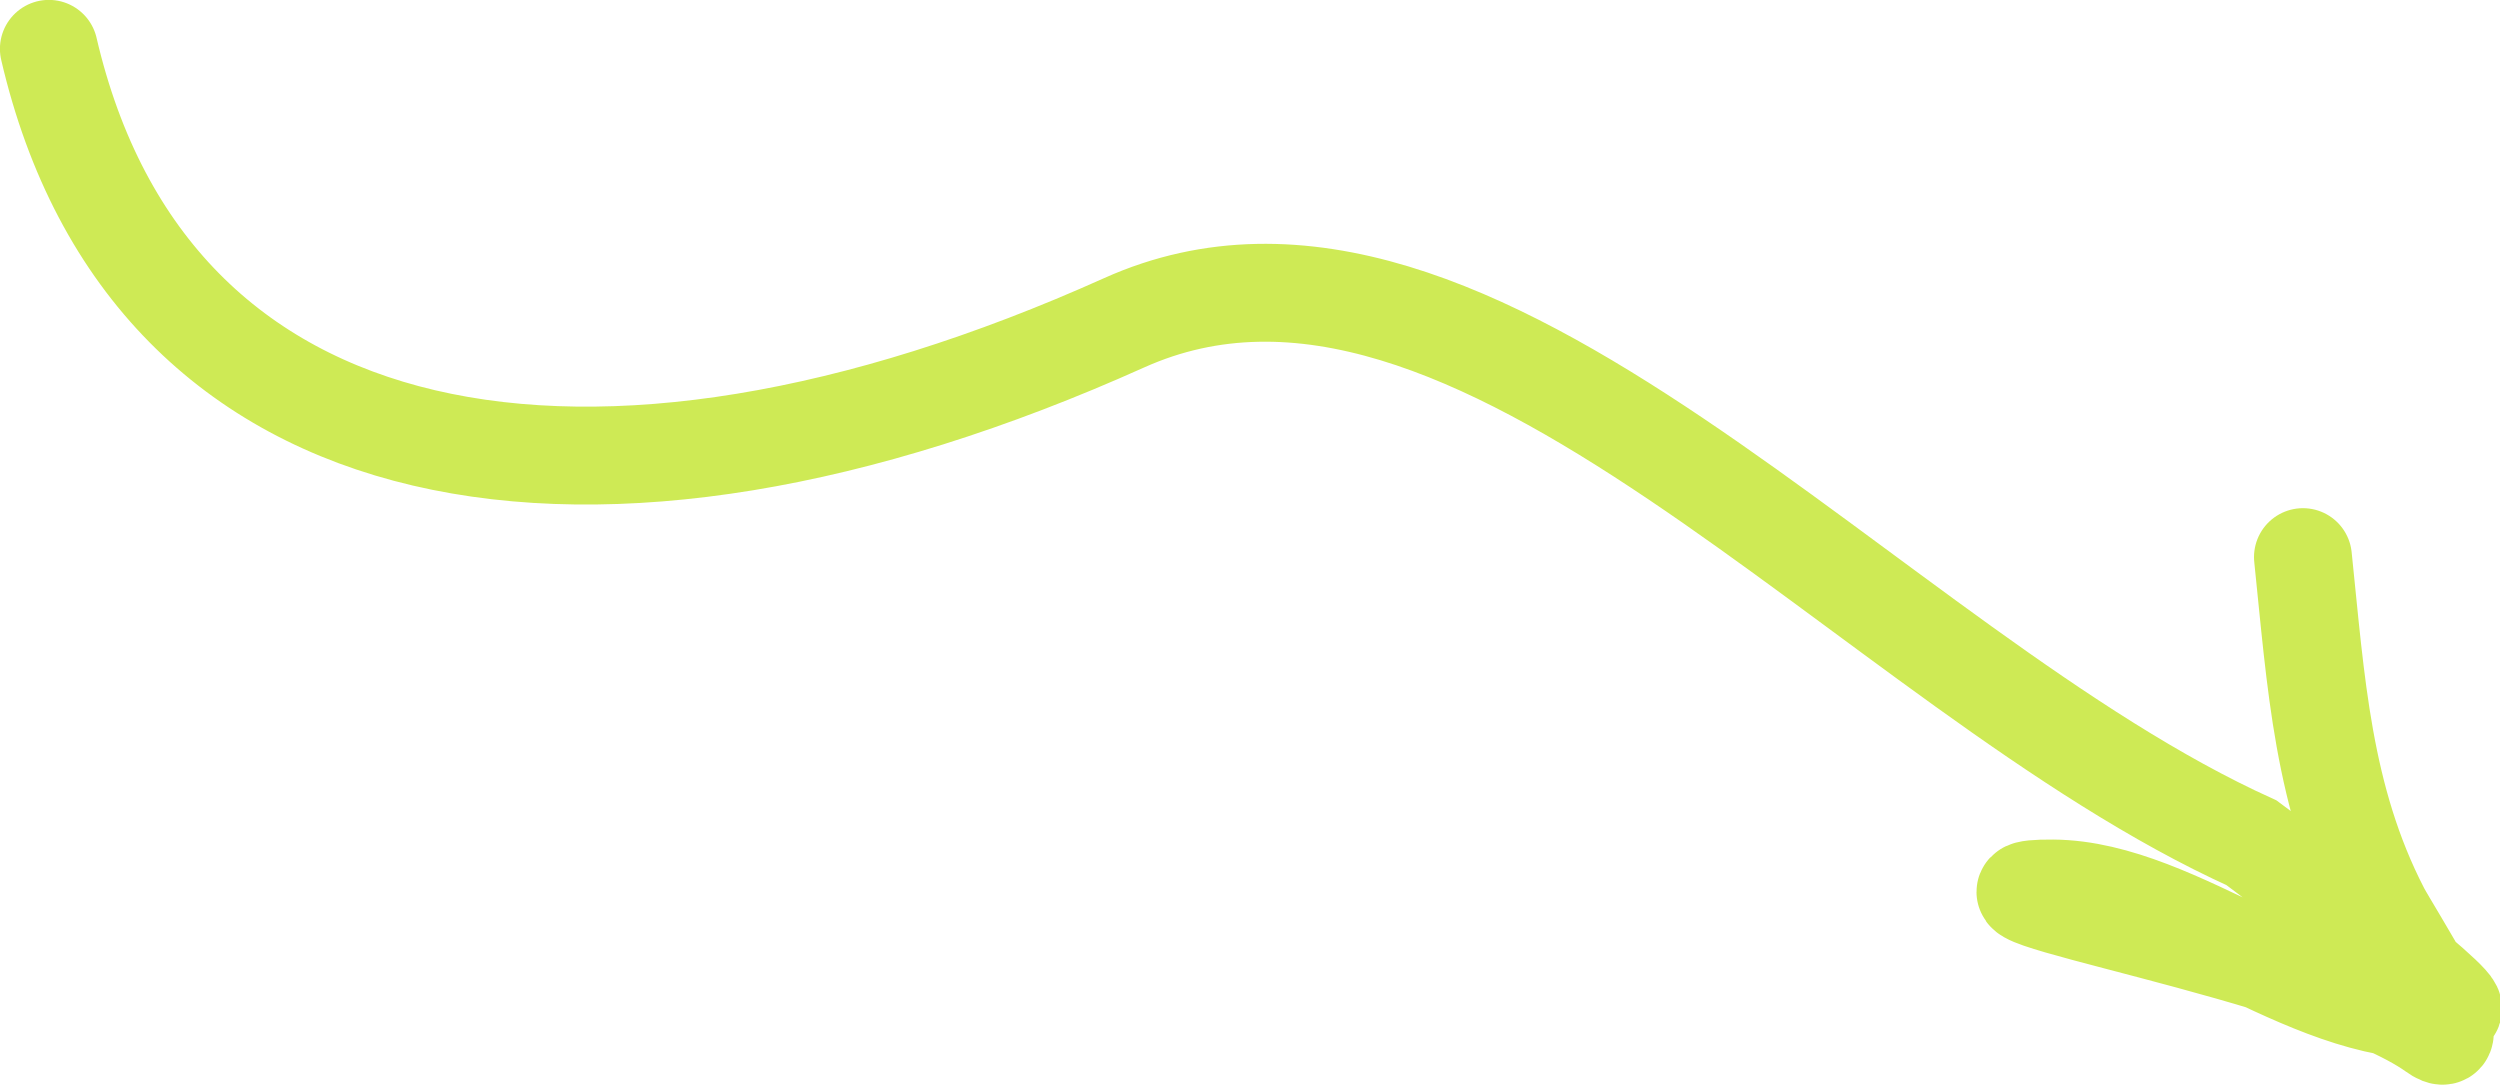 <?xml version="1.0" encoding="UTF-8"?> <svg xmlns="http://www.w3.org/2000/svg" xmlns:xlink="http://www.w3.org/1999/xlink" xmlns:xodm="http://www.corel.com/coreldraw/odm/2003" xml:space="preserve" width="25.546mm" height="11.086mm" version="1.1" style="shape-rendering:geometricPrecision; text-rendering:geometricPrecision; image-rendering:optimizeQuality; fill-rule:evenodd; clip-rule:evenodd" viewBox="0 0 119.27 51.76"> <defs> <style type="text/css"> .str0 {stroke:#CEEA55;stroke-width:4.67;stroke-linecap:round;stroke-miterlimit:22.926} .fil0 {fill:none} </style> </defs> <g id="Слой_x0020_1">  <path id="Vector_32.svg" class="fil0 str0" d="M2.33 2.33c4.79,20.62 25.82,24.52 51.3,13.07 16.72,-7.51 35.56,16.56 53.79,24.81 0.92,0.67 10.34,7.87 9.57,7.95 -6.53,0.68 -12.98,-5.73 -19.05,-5.77 -6.48,-0.04 12.93,3.06 18.19,6.83 1.9,1.37 -2.08,-4.87 -2.55,-5.77 -2.78,-5.38 -3.09,-10.94 -3.71,-16.87"></path> </g> </svg> 